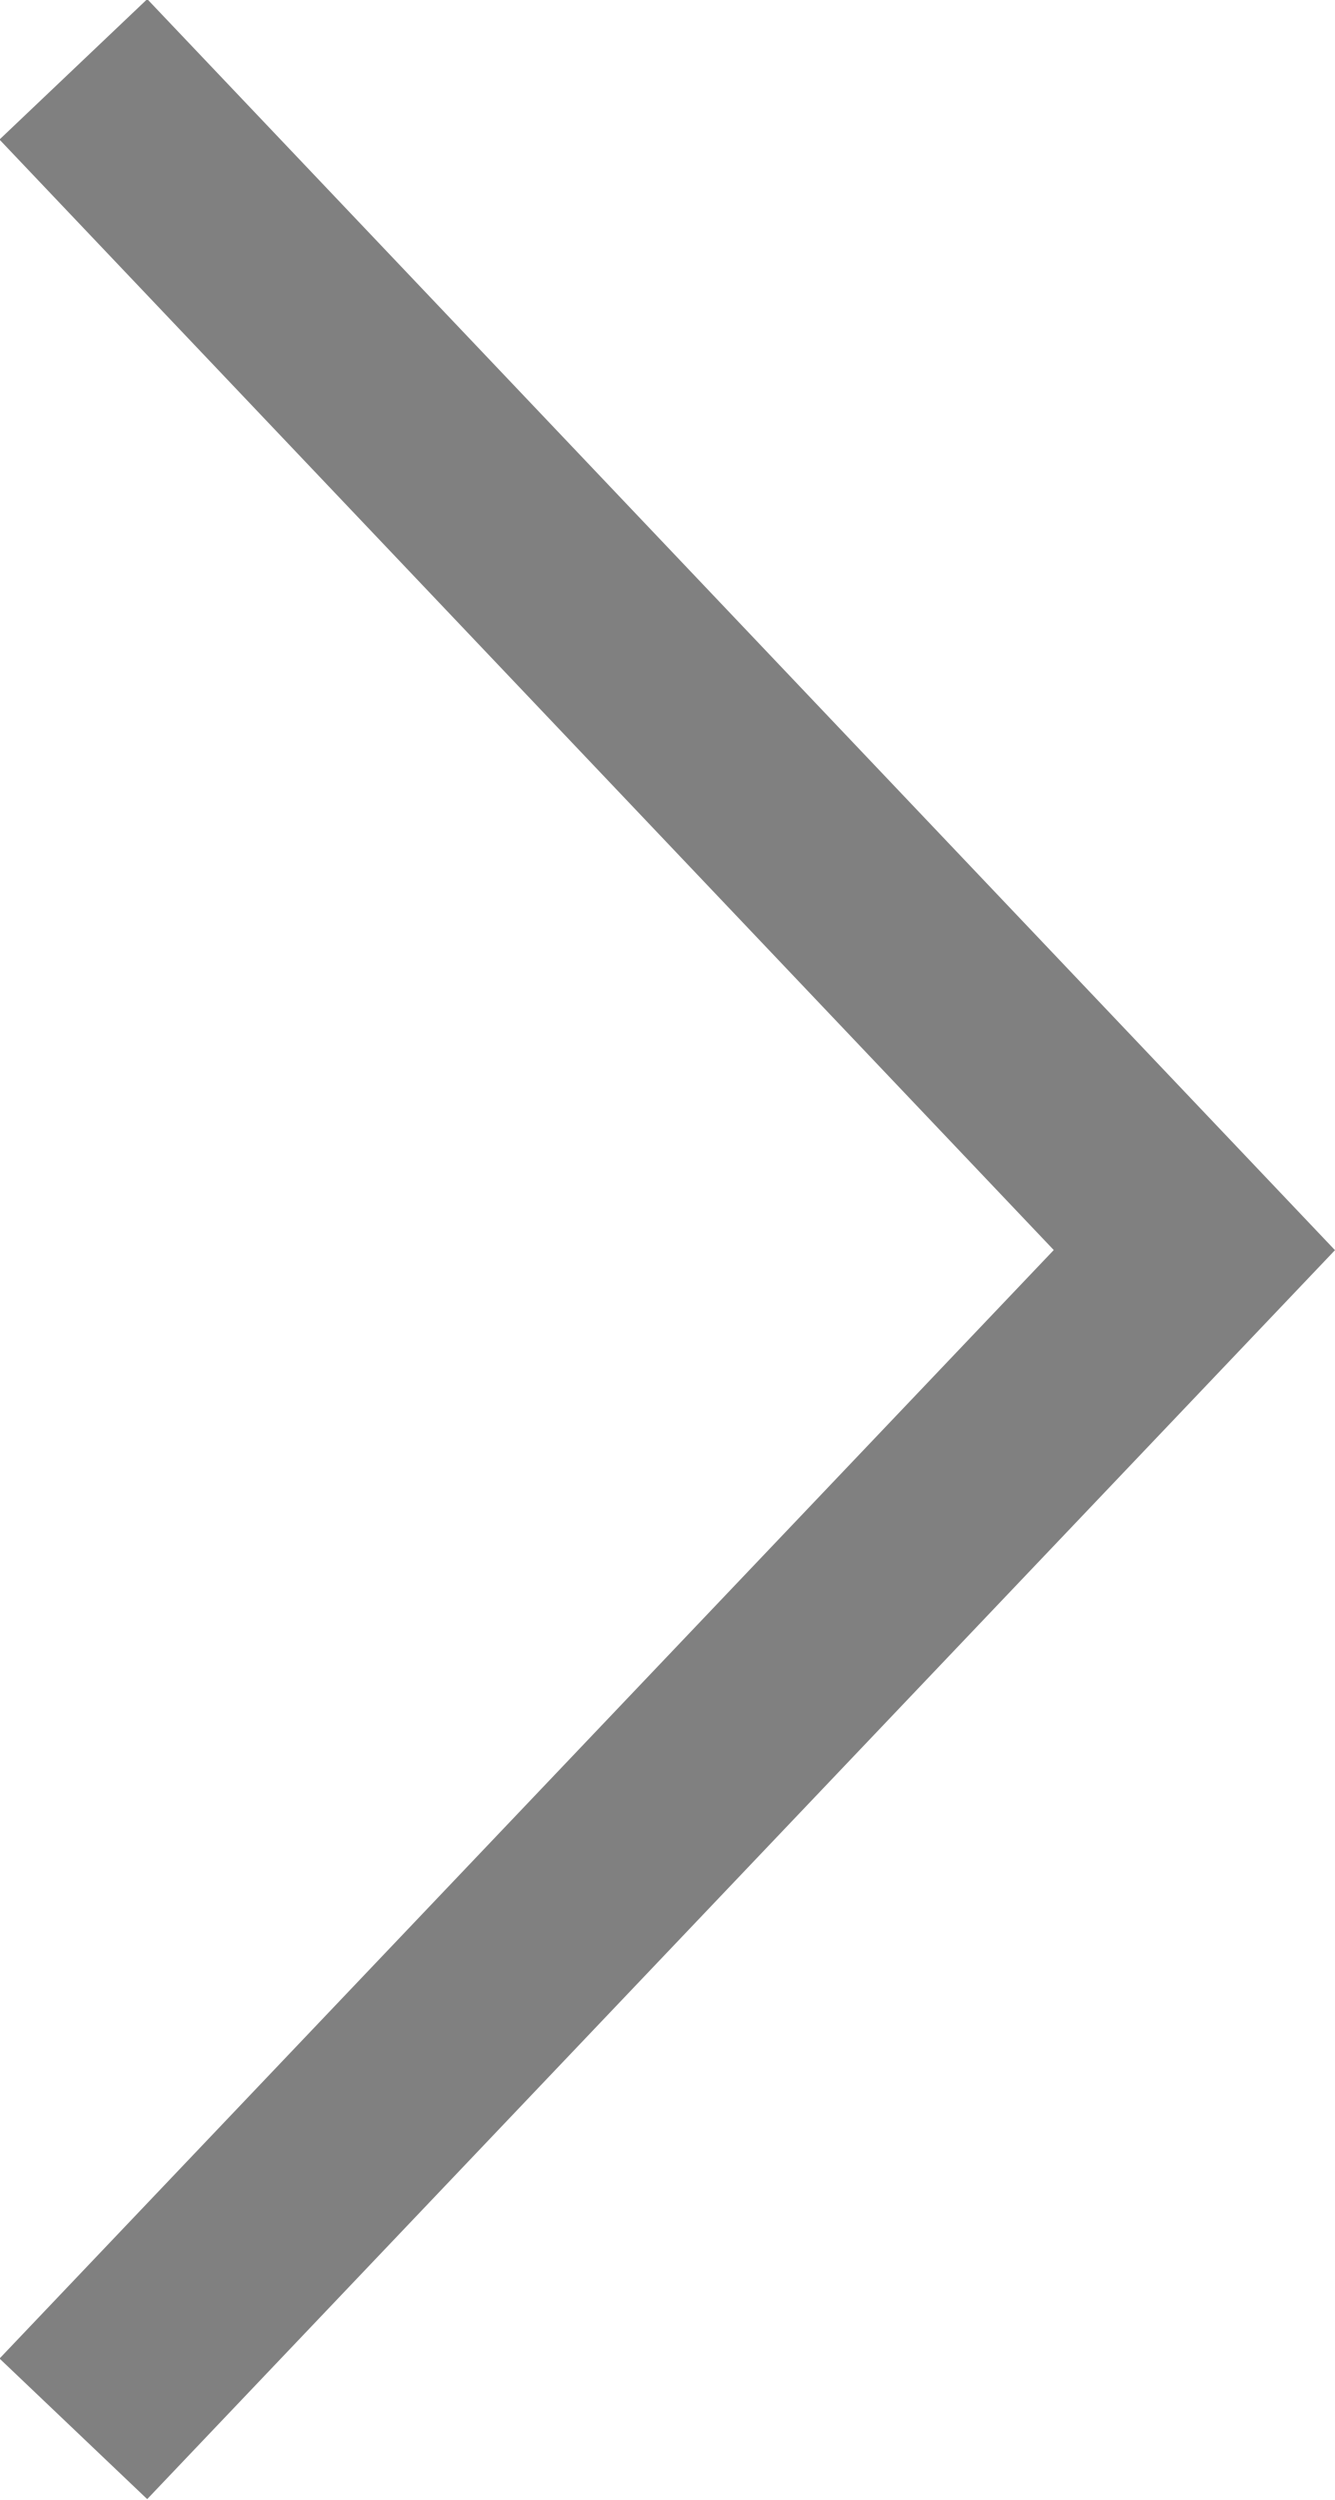 <?xml version="1.0" encoding="UTF-8"?>
<svg id="_レイヤー_2" data-name="レイヤー 2" xmlns="http://www.w3.org/2000/svg" viewBox="0 0 6.55 12.26">
  <defs>
    <style>
      .cls-1 {
        fill: none;
        stroke: gray;
        stroke-miterlimit: 10;
      }
    </style>
  </defs>
  <g id="_レイヤー_1-2" data-name="レイヤー 1">
    <polyline class="cls-1" points=".36 11.91 5.86 6.13 .36 .34"/>
  </g>
</svg>